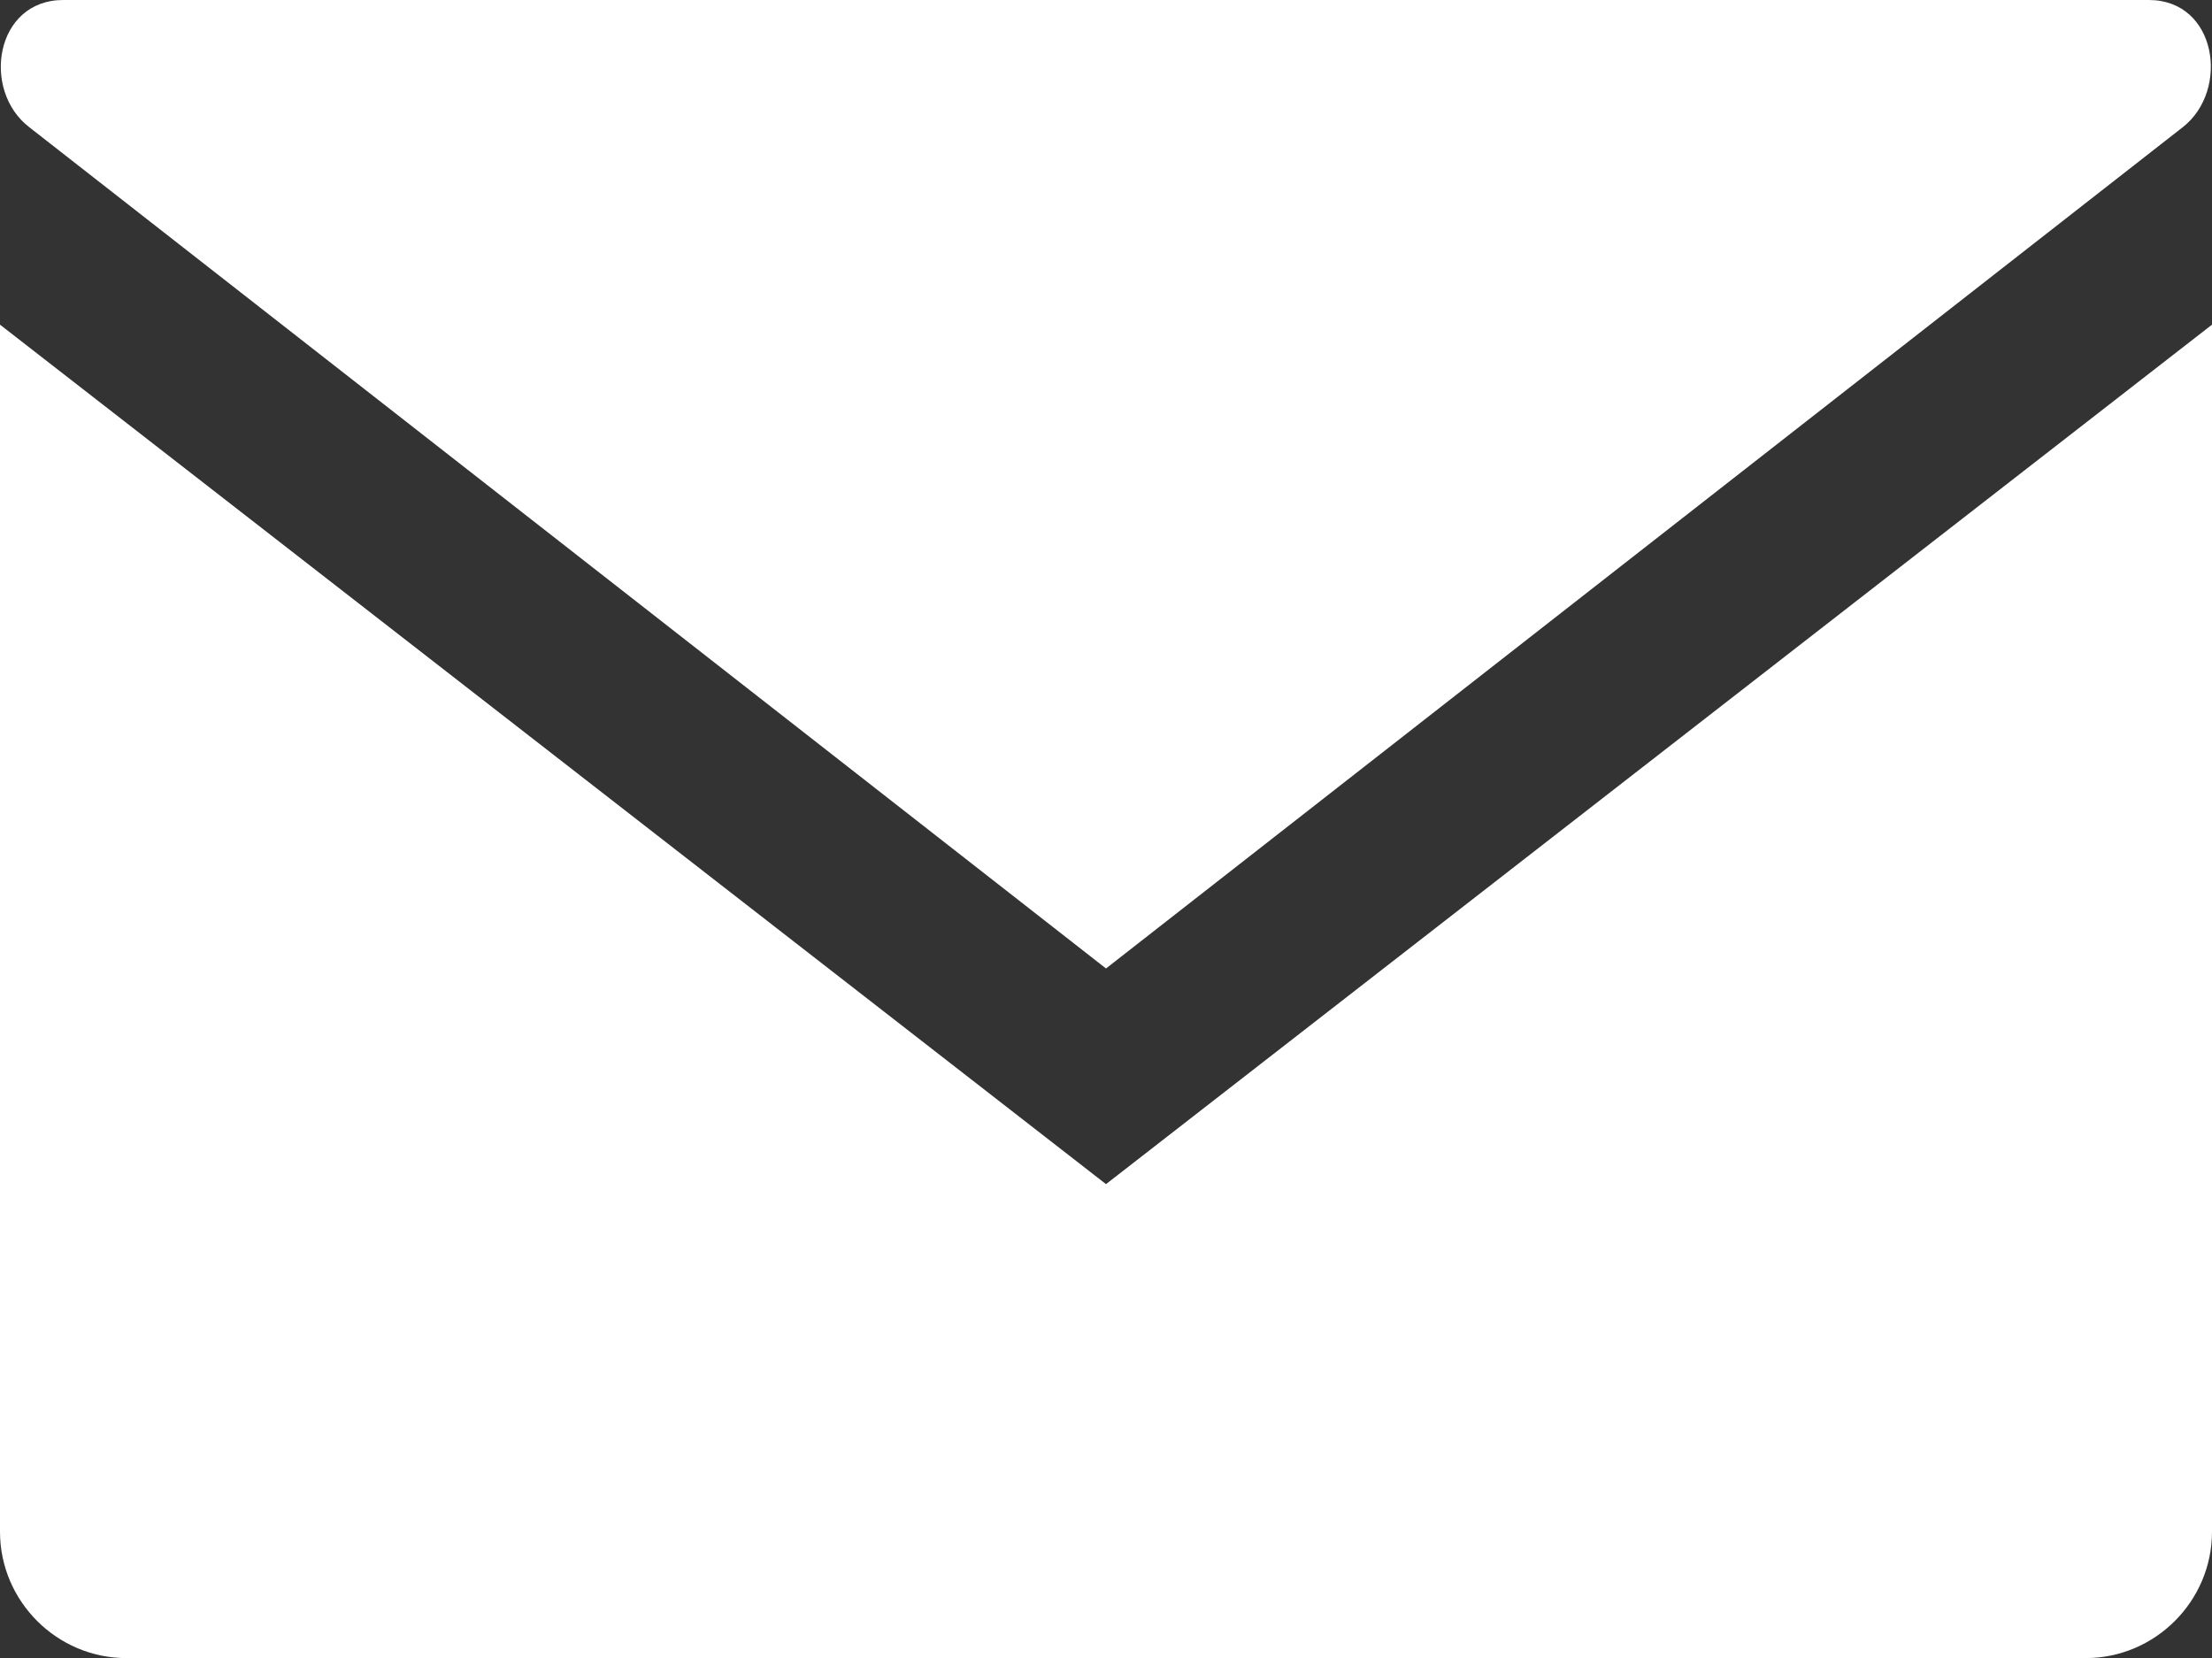 <?xml version="1.0" encoding="UTF-8"?>
<svg id="_レイヤー_2" data-name="レイヤー 2" xmlns="http://www.w3.org/2000/svg" viewBox="0 0 28 20.99">
  <rect x="0" y="0" width="28" height="20.99" fill="#333333" stroke="none"/>
  <defs>
    <style>
      .cls-1 {
        fill: #fff;
        fill-rule: evenodd;
      }
    </style>
  </defs>
  <g id="_レイヤー_1-2" data-name="レイヤー 1">
    <g>
      <path class="cls-1" d="M28,4.11L14,14.99,0,4.11v15.28c0,.88,.72,1.6,1.6,1.6H26.4c.88,0,1.6-.72,1.6-1.6V4.11h0Z"/>
      <path class="cls-1" d="M.37,1.61L14,12.26,27.63,1.61c.6-.47,.43-1.61-.43-1.61H.8C-.06,0-.24,1.14,.37,1.61H.37Z"/>
    </g>
  </g>
</svg>